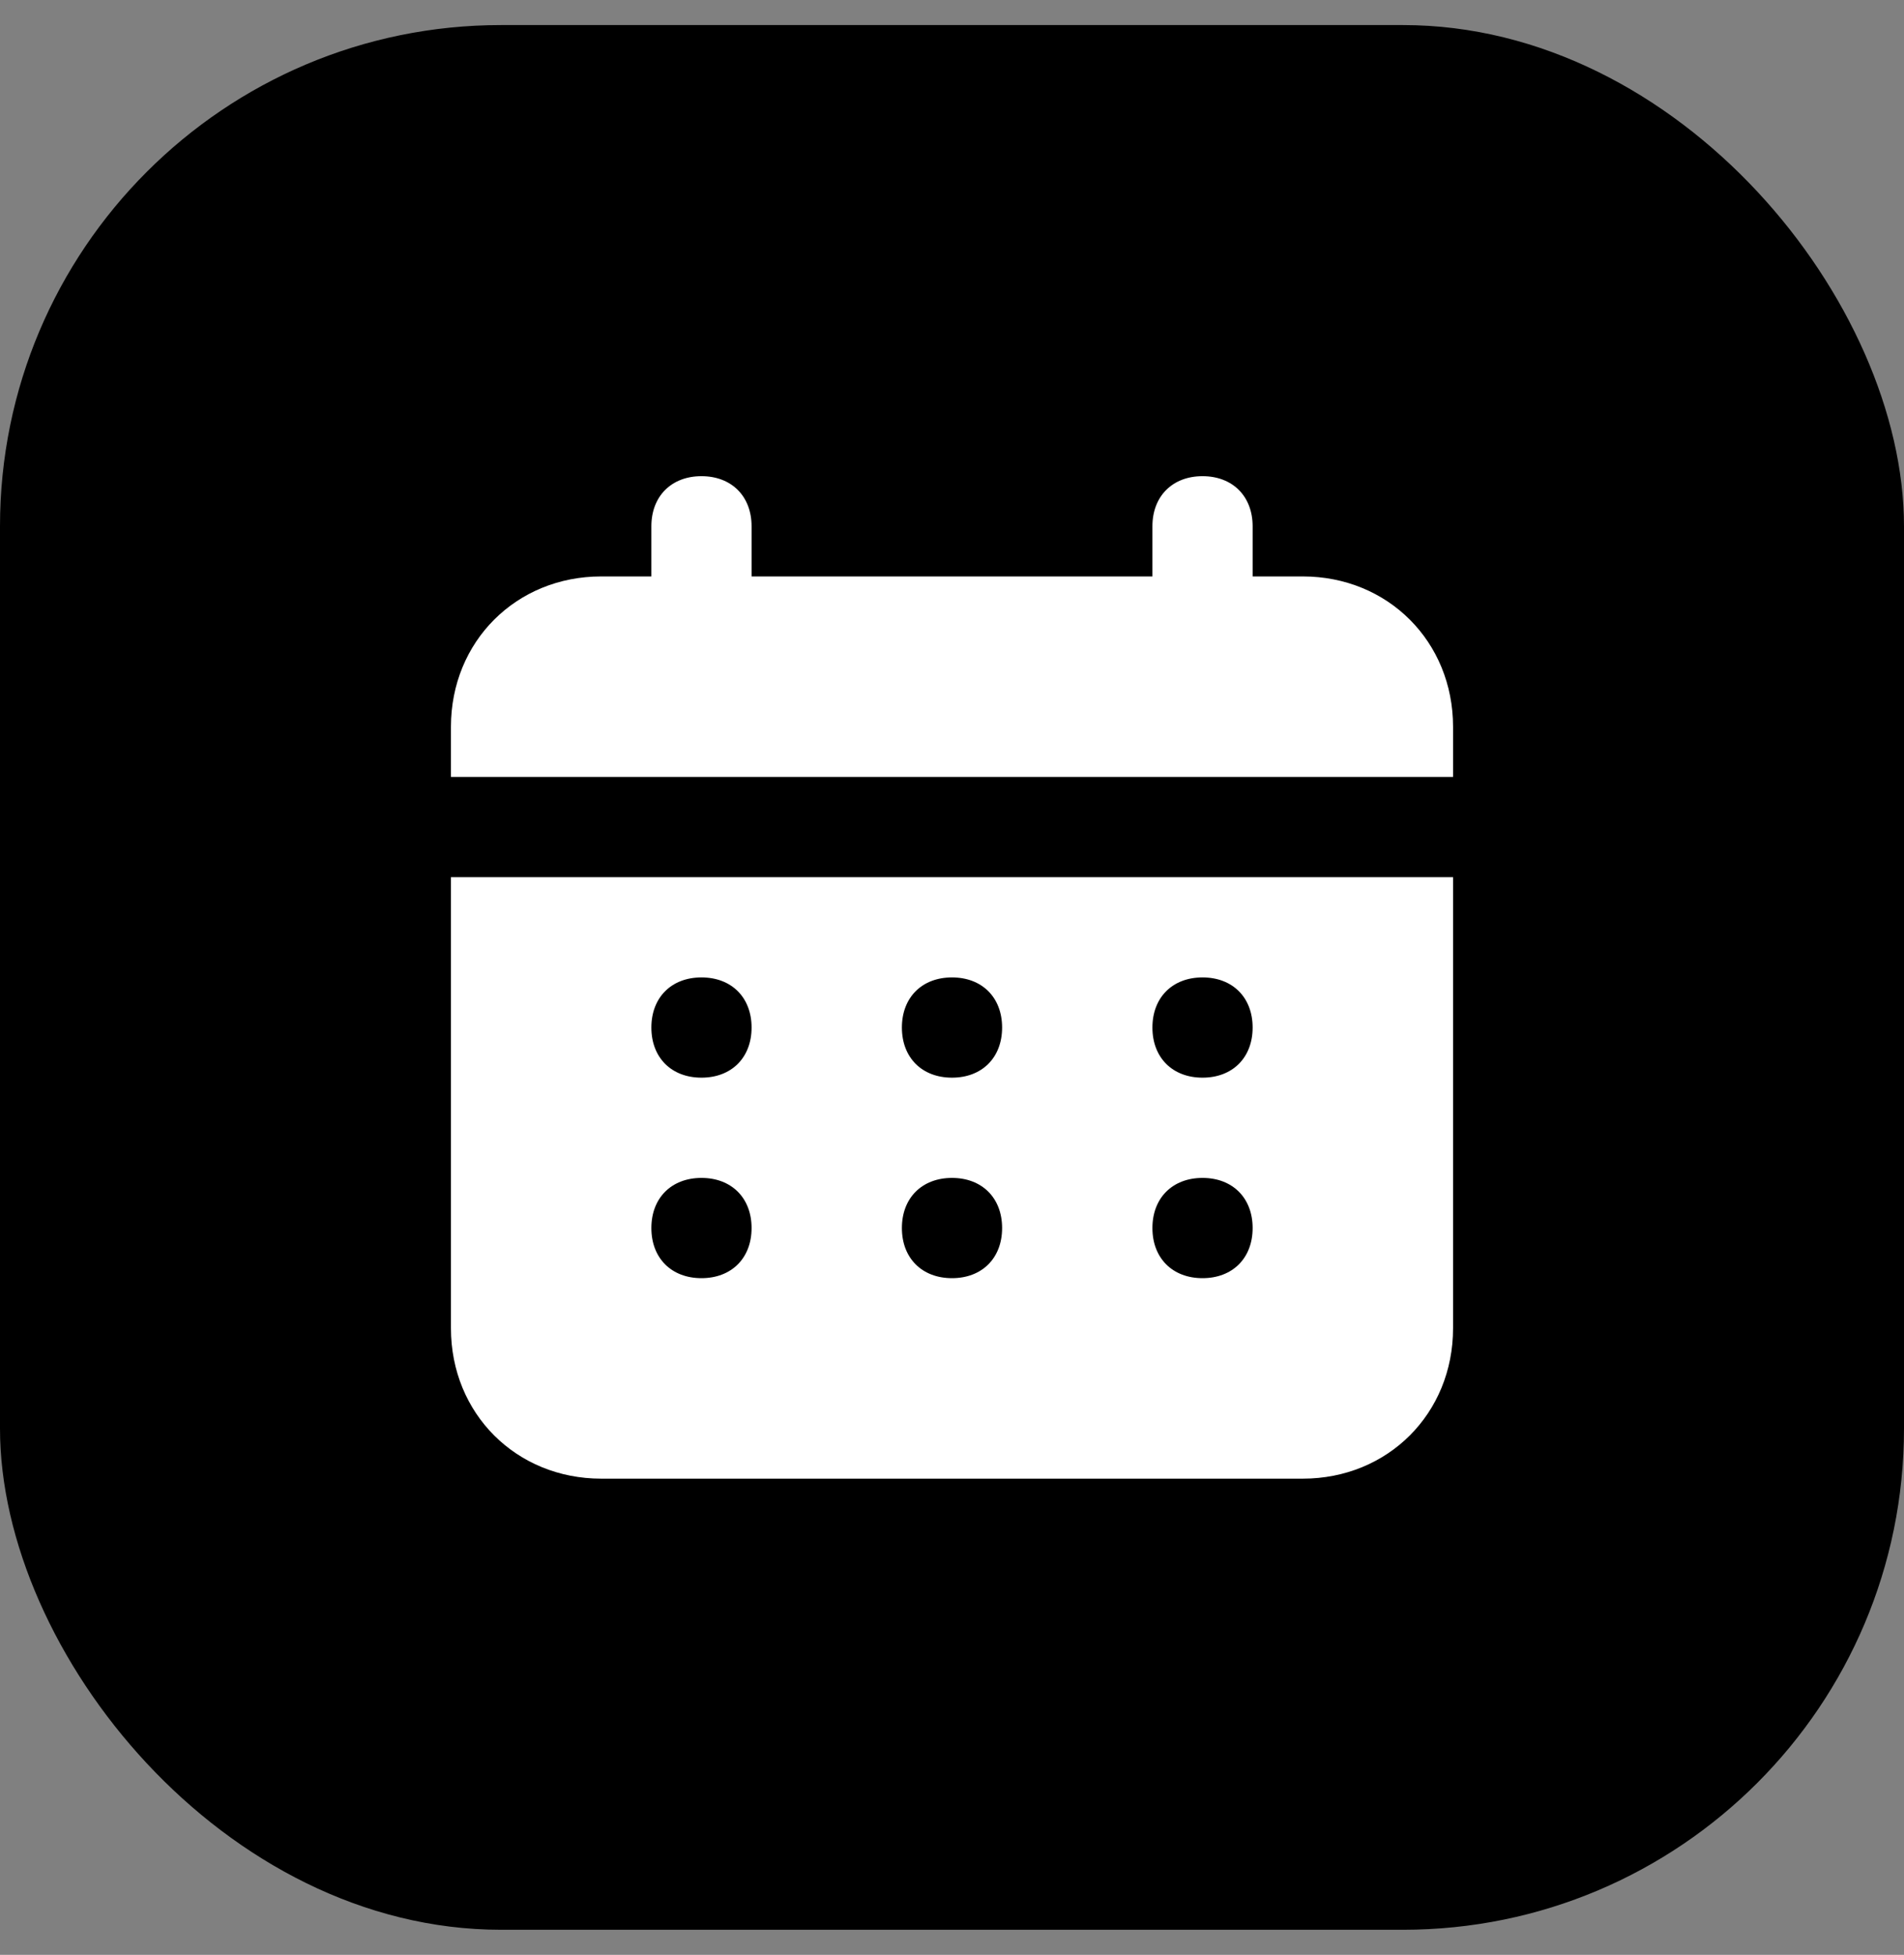 <?xml version="1.0" encoding="UTF-8"?>
<svg xmlns="http://www.w3.org/2000/svg" width="38" height="39" viewBox="0 0 38 39" fill="none">
  <rect x="0" y="0" width="38" height="39" fill="#808080" stroke="none"/>
  <rect y="0.5" width="38" height="38" rx="10" fill="black"></rect>
  <path d="M26 11.5H25V10.5C25 9.9 24.6 9.5 24 9.5C23.4 9.5 23 9.9 23 10.5V11.5H15V10.5C15 9.9 14.6 9.5 14 9.5C13.4 9.5 13 9.9 13 10.5V11.5H12C10.3 11.5 9 12.8 9 14.5V15.5H29V14.5C29 12.8 27.7 11.5 26 11.5ZM9 26.5C9 28.2 10.3 29.5 12 29.5H26C27.7 29.5 29 28.2 29 26.5V17.5H9V26.5ZM24 19.5C24.6 19.5 25 19.9 25 20.5C25 21.1 24.6 21.5 24 21.5C23.4 21.5 23 21.1 23 20.5C23 19.9 23.4 19.5 24 19.5ZM24 23.5C24.6 23.5 25 23.9 25 24.5C25 25.1 24.6 25.5 24 25.5C23.4 25.5 23 25.1 23 24.5C23 23.9 23.4 23.5 24 23.5ZM19 19.5C19.6 19.5 20 19.9 20 20.5C20 21.1 19.6 21.5 19 21.5C18.4 21.5 18 21.1 18 20.5C18 19.9 18.4 19.5 19 19.5ZM19 23.5C19.6 23.5 20 23.9 20 24.5C20 25.1 19.6 25.5 19 25.5C18.4 25.5 18 25.1 18 24.5C18 23.9 18.4 23.5 19 23.5ZM14 19.5C14.6 19.5 15 19.9 15 20.5C15 21.1 14.6 21.5 14 21.5C13.4 21.5 13 21.1 13 20.5C13 19.9 13.4 19.5 14 19.5ZM14 23.5C14.6 23.5 15 23.9 15 24.5C15 25.1 14.6 25.5 14 25.5C13.4 25.5 13 25.1 13 24.5C13 23.9 13.4 23.5 14 23.5Z" fill="white"></path>
</svg>
